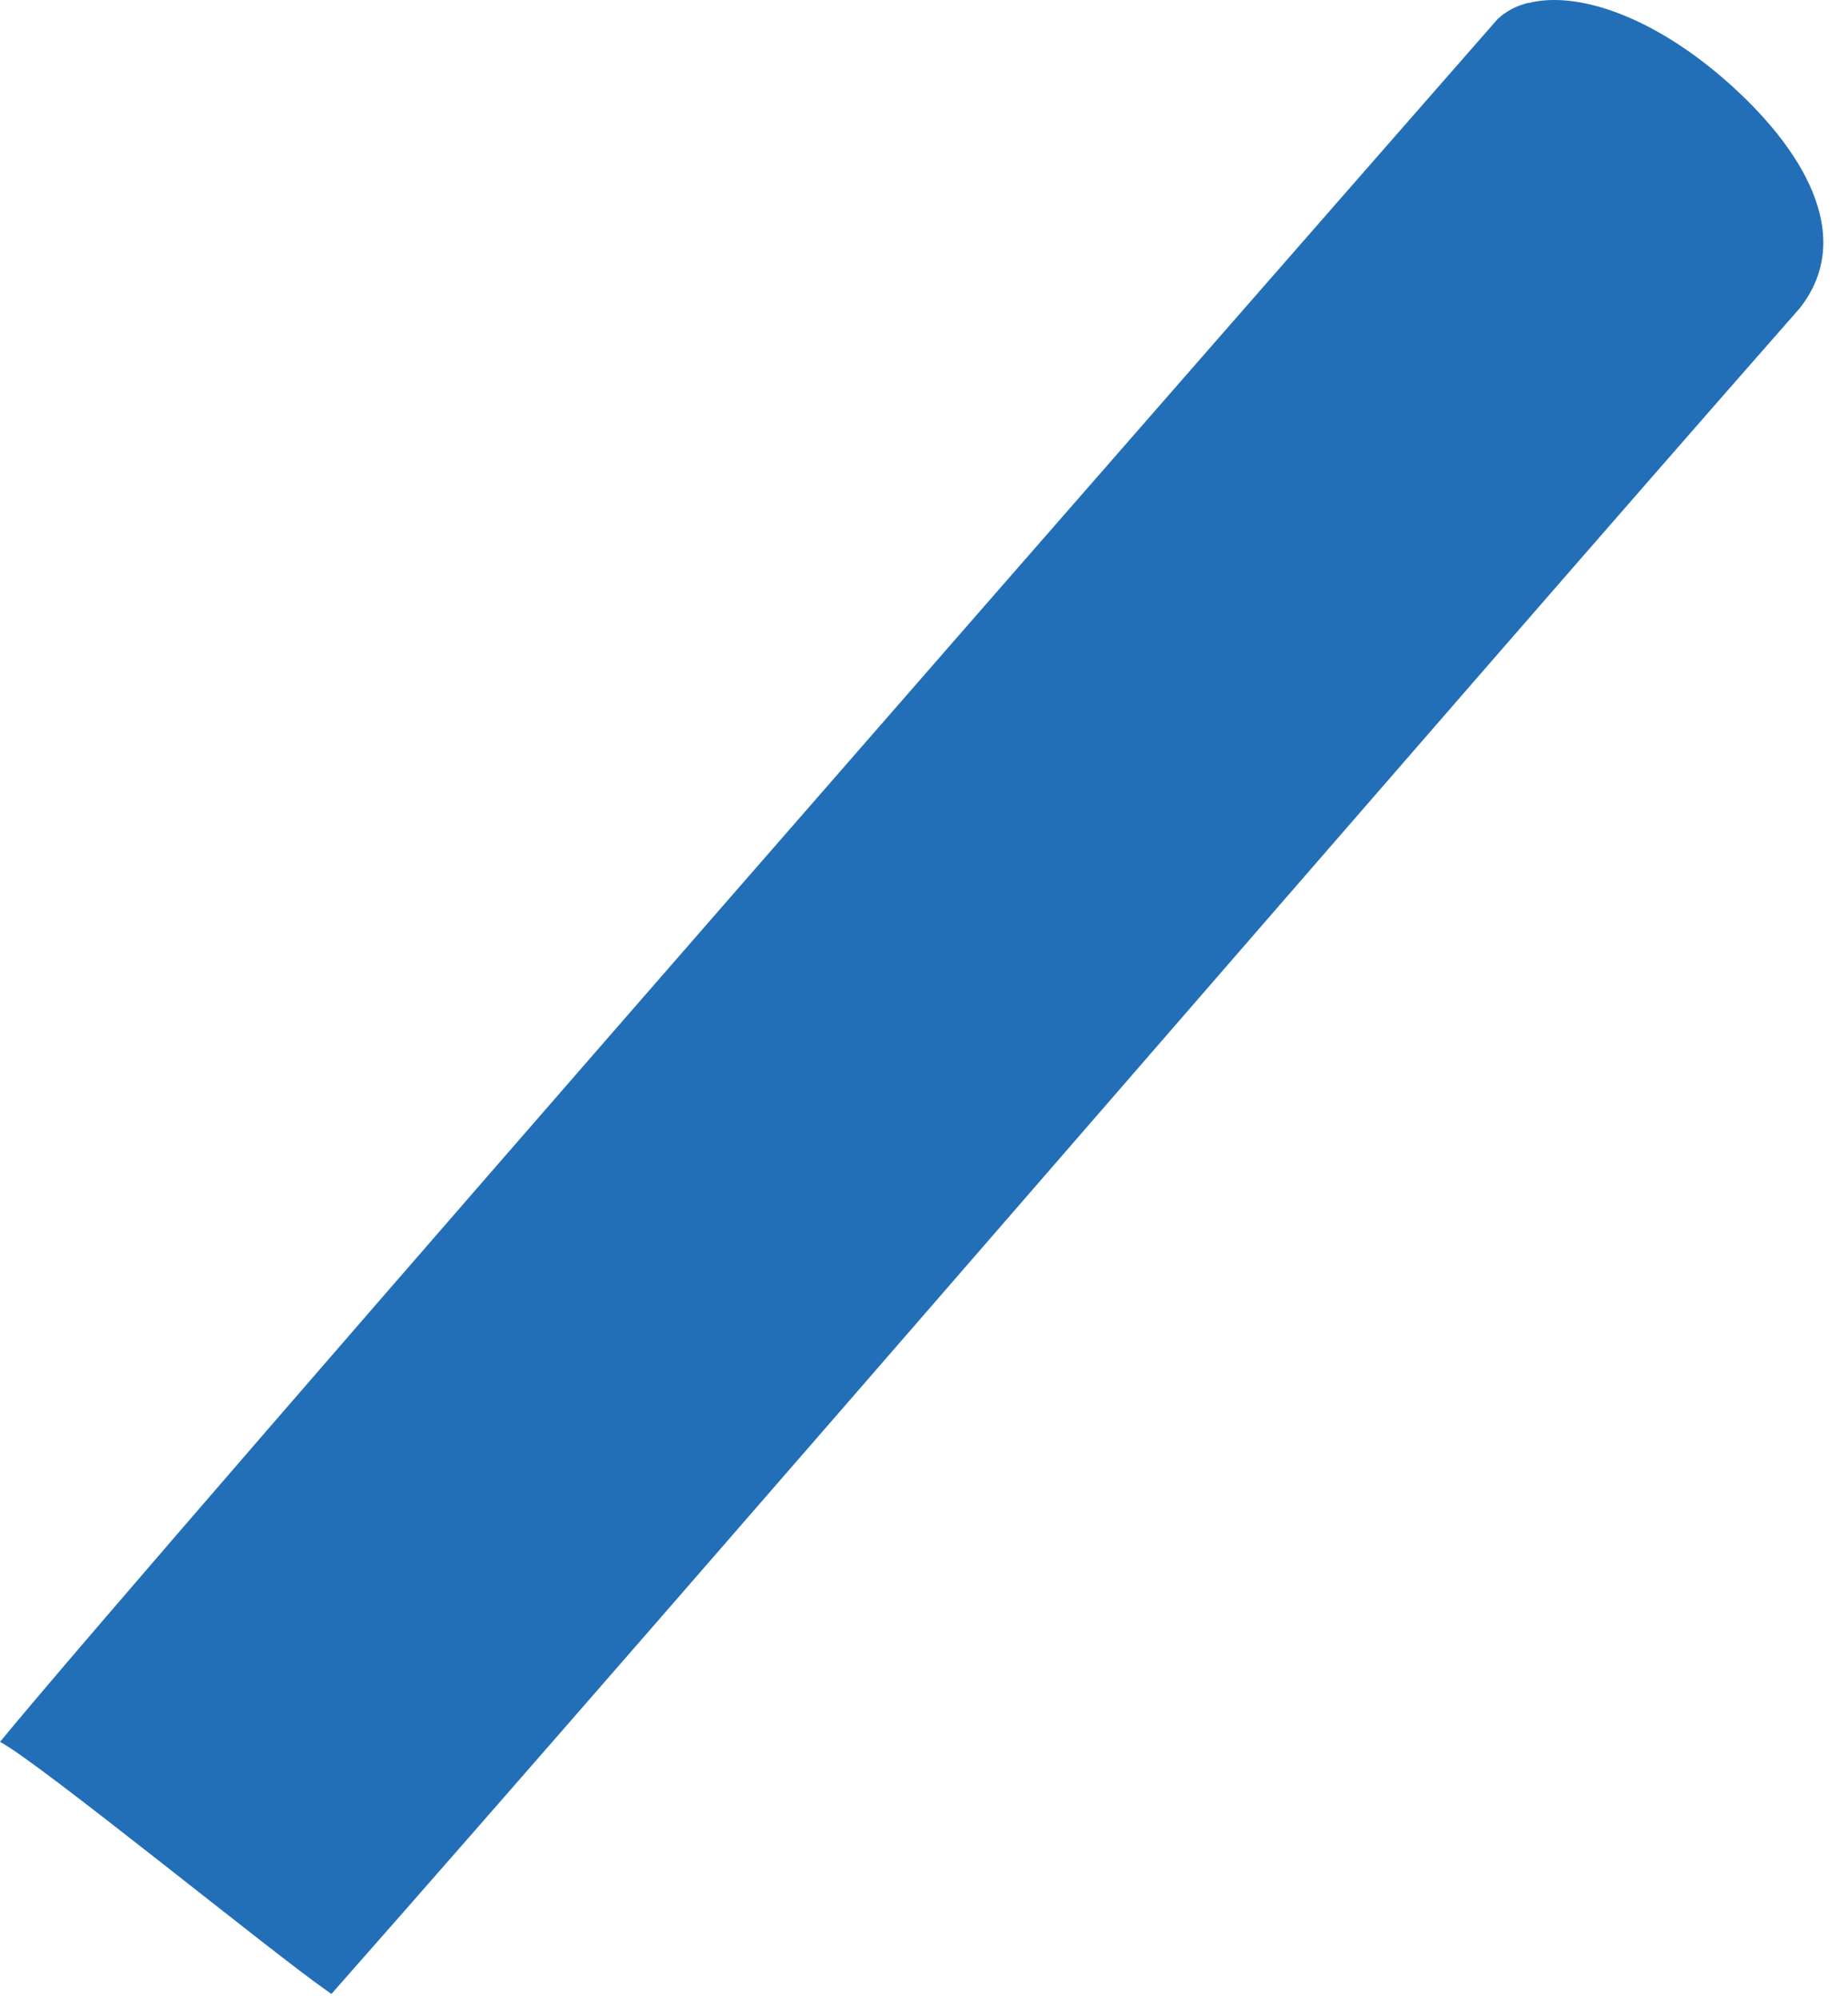 <?xml version="1.0" encoding="utf-8"?>
<svg xmlns="http://www.w3.org/2000/svg" fill="none" height="100%" overflow="visible" preserveAspectRatio="none" style="display: block;" viewBox="0 0 49 53" width="100%">
<path d="M40.521 0.076C40.2 0.154 39.93 0.301 39.711 0.504C34.329 6.645 3.935 41.391 0 46.181C1.025 46.716 7.211 51.766 8.658 52.773L8.788 52.864C17.947 42.488 38.455 18.709 47.721 8.171C49.23 6.251 47.783 3.898 45.728 2.108C43.775 0.408 41.793 -0.245 40.527 0.081L40.521 0.076Z" fill="#226FB8" id="Vector"/>
</svg>
